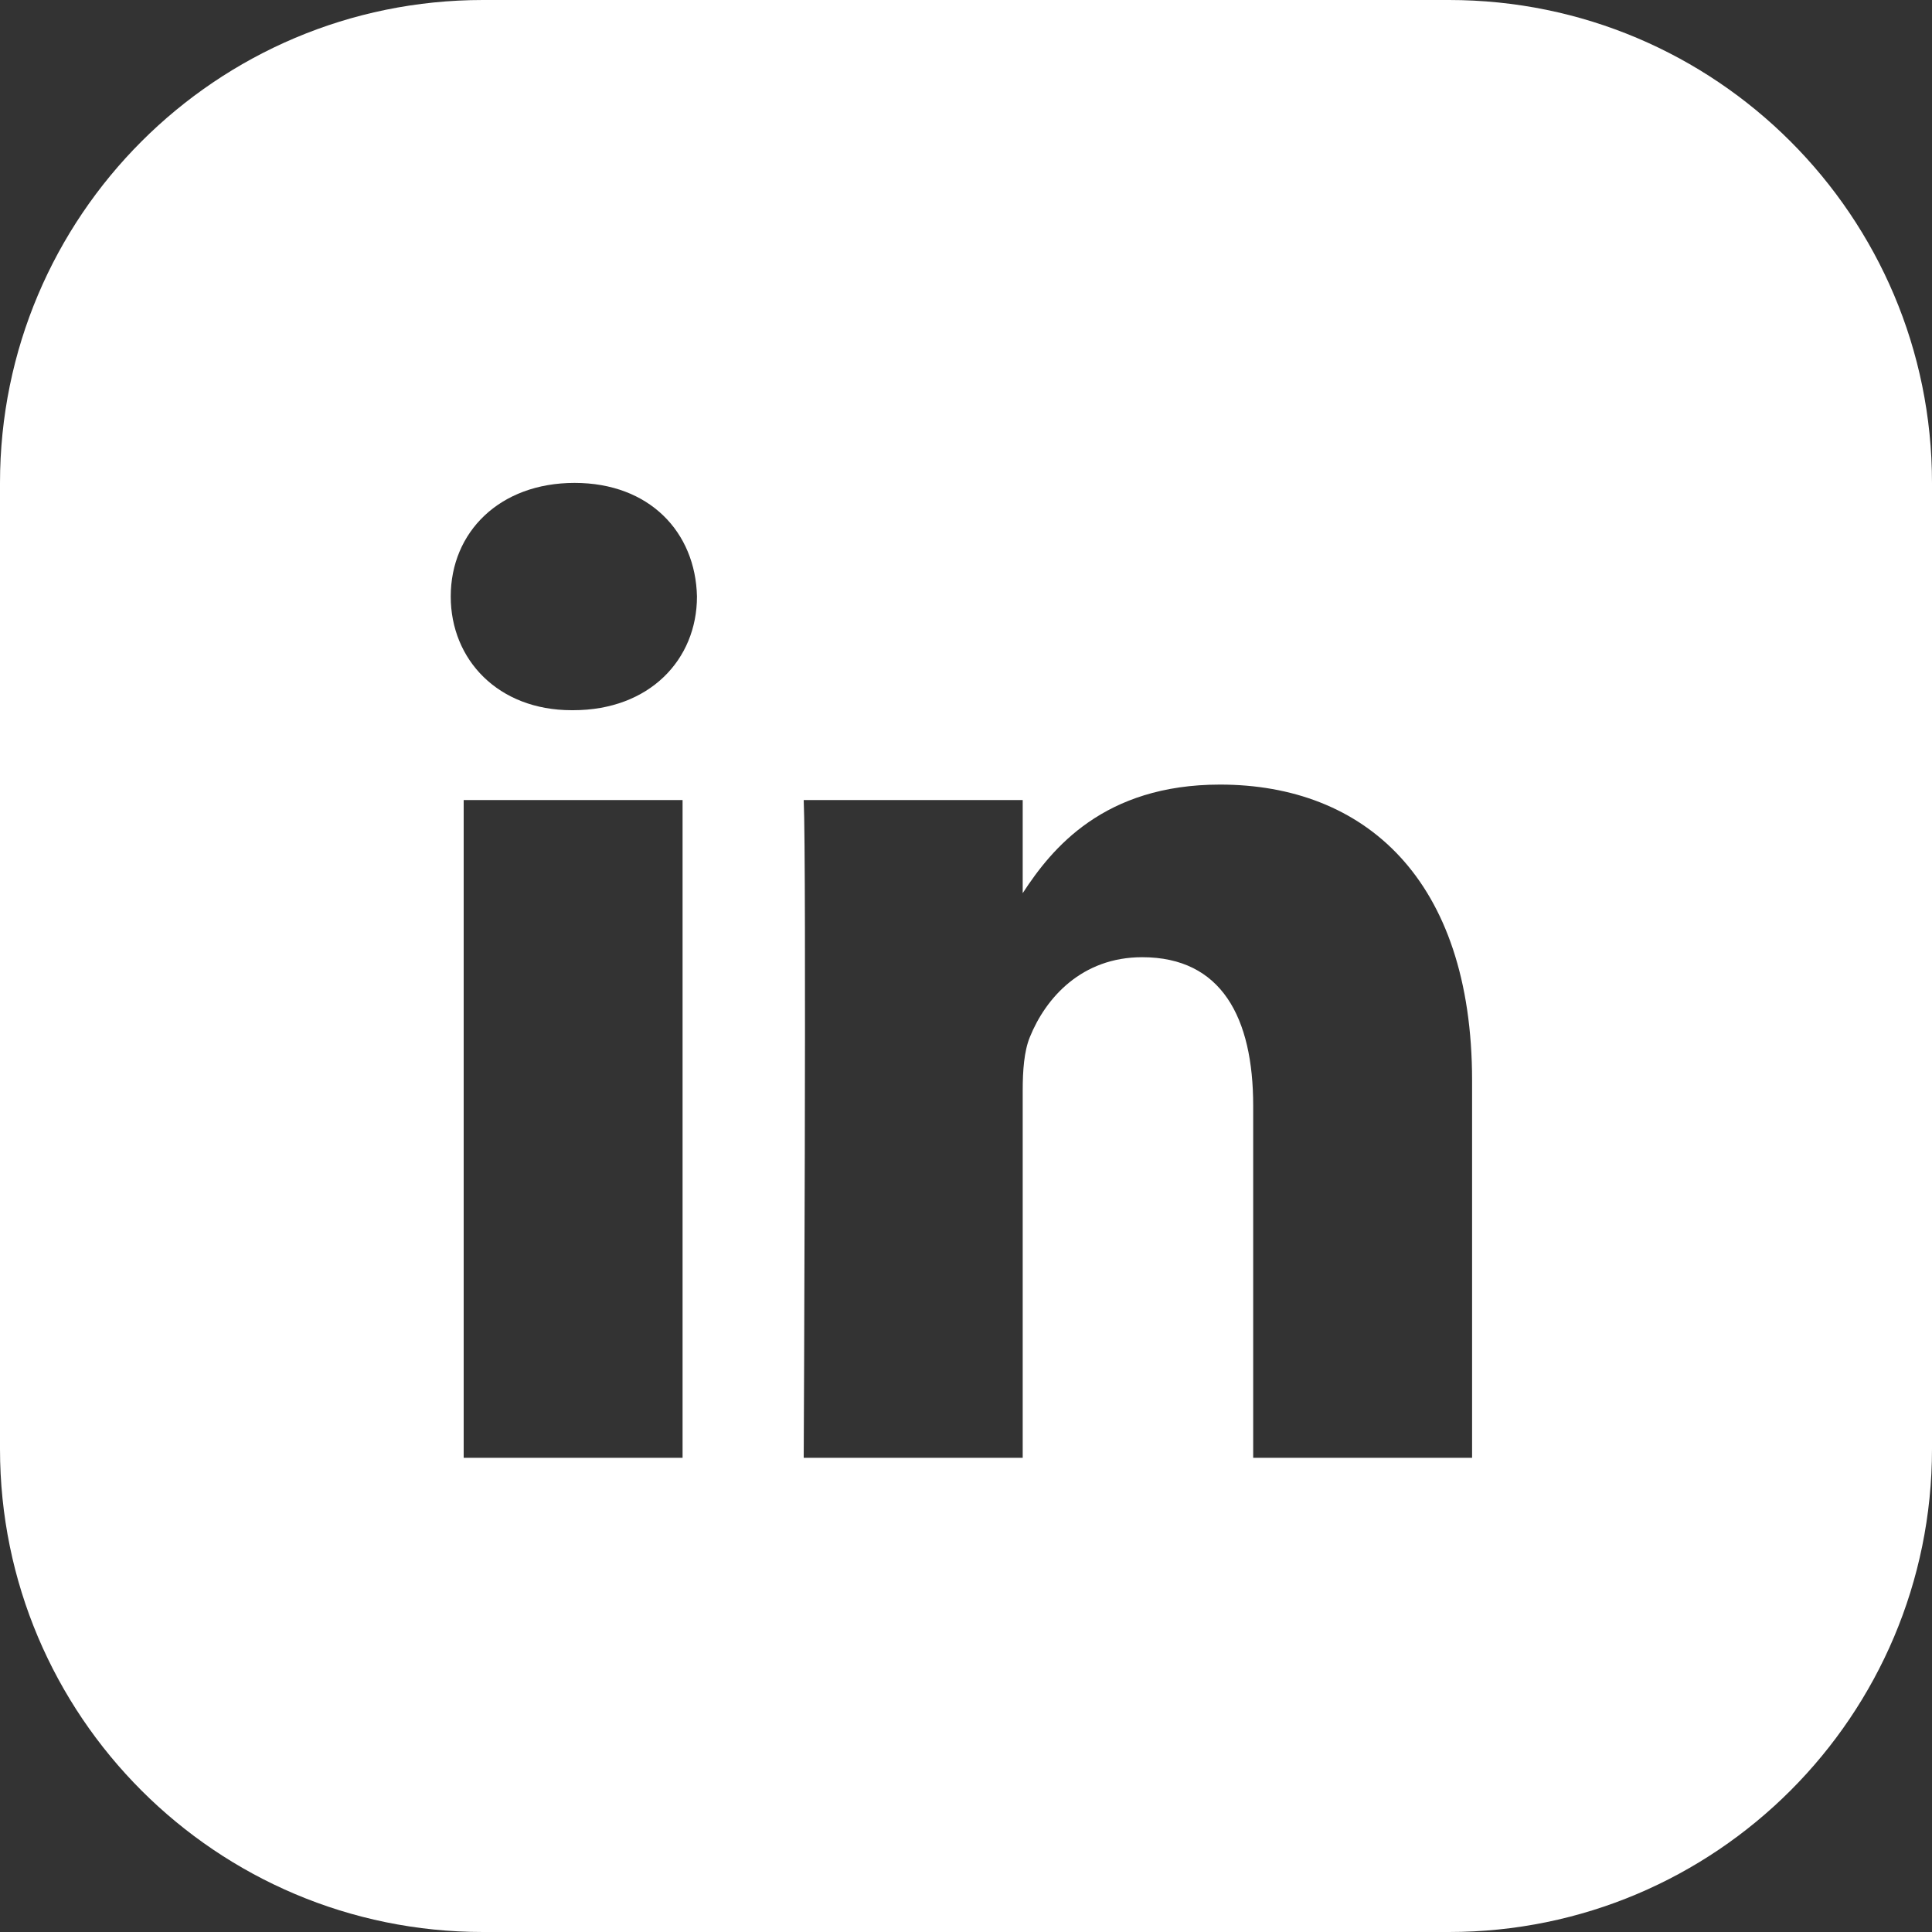 <svg width="20" height="20" viewBox="0 0 20 20" fill="none" xmlns="http://www.w3.org/2000/svg">
<rect x="0" y="0" width="20" height="20" fill="#333333" stroke="none"/>
<path fill-rule="evenodd" clip-rule="evenodd" d="M5 -0C2.239 -0 0 2.238 0 5V14.999C0 17.761 2.239 20 5 20H15C17.761 20 20 17.761 20 14.999V5C20 2.238 17.761 -0 15 -0H5ZM5.948 4.999C6.723 4.999 7.2 5.508 7.215 6.175C7.215 6.829 6.723 7.352 5.933 7.352H5.918C5.157 7.352 4.666 6.829 4.666 6.175C4.666 5.508 5.172 4.999 5.948 4.999ZM4.8 8.282H7.066V15.091H4.8V8.282ZM15.239 11.187C15.239 9.095 14.121 8.122 12.63 8.122C11.426 8.122 10.888 8.783 10.587 9.246V8.282H8.32C8.35 8.921 8.32 15.091 8.32 15.091H10.587V11.288C10.587 11.085 10.601 10.882 10.661 10.736C10.825 10.33 11.198 9.909 11.824 9.909C12.645 9.909 12.973 10.533 12.973 11.448V15.091H15.239L15.239 11.187Z" fill="white"/>
</svg>
